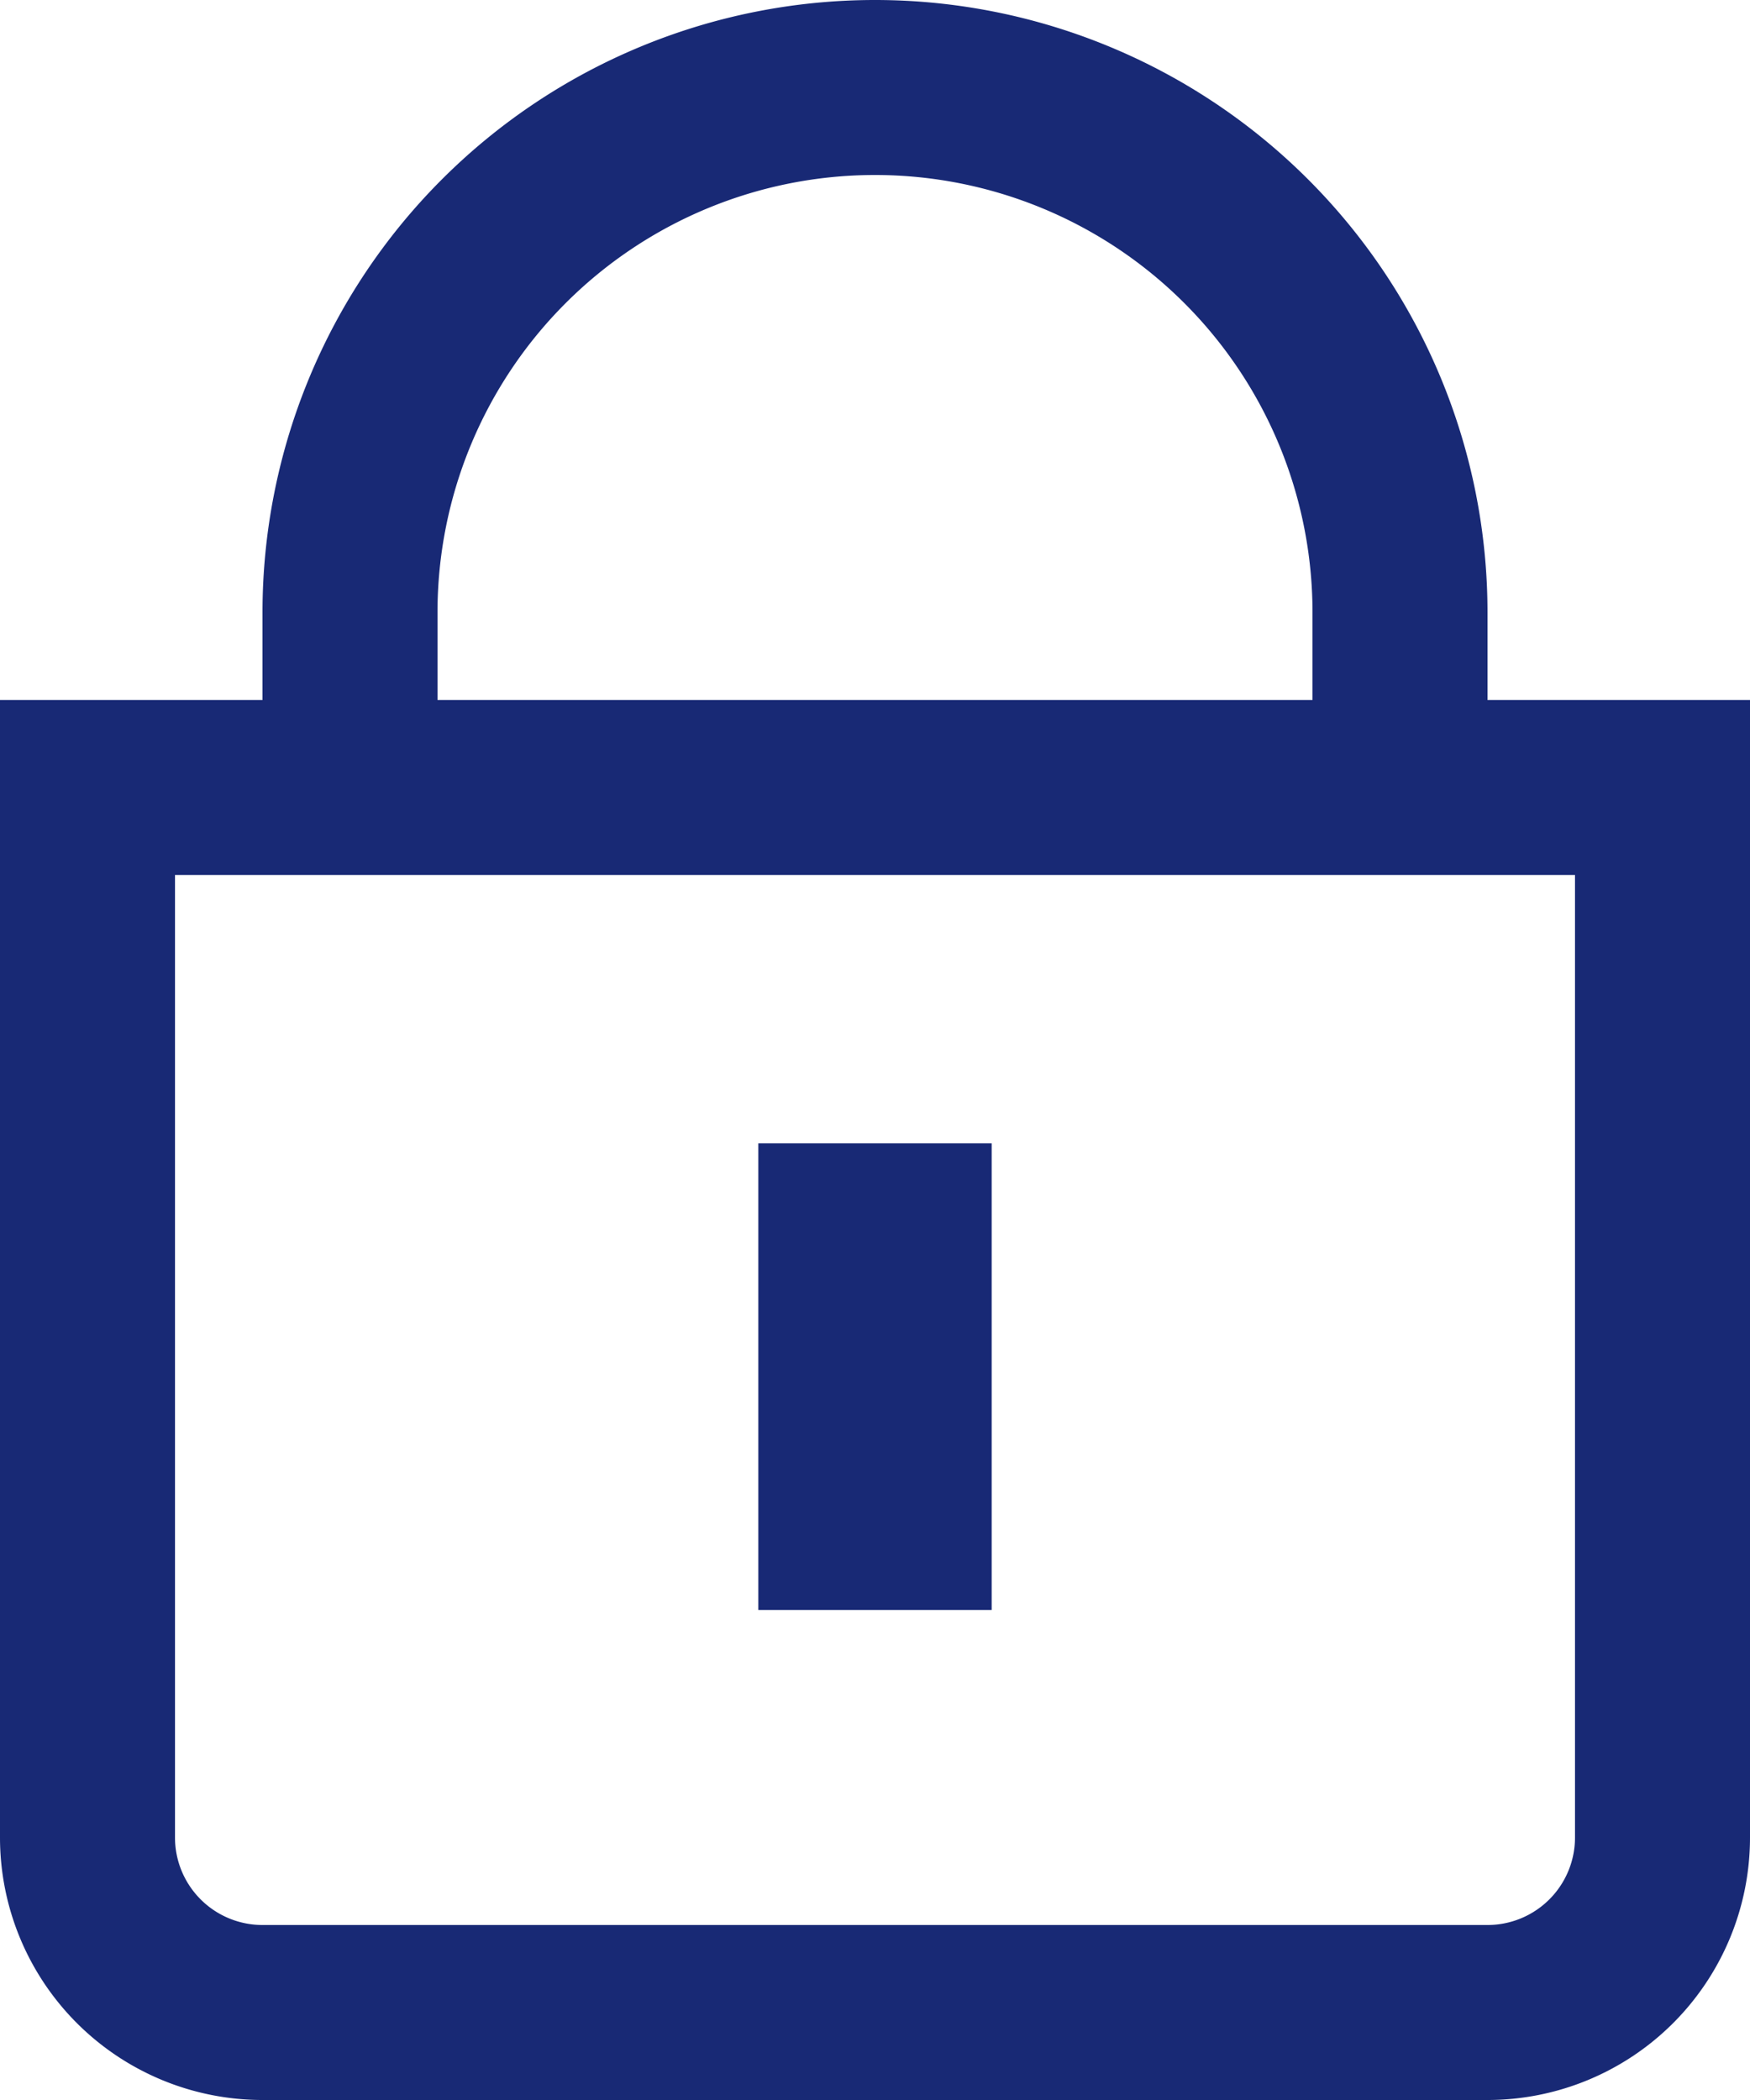<svg xmlns="http://www.w3.org/2000/svg" width="15" height="18" viewBox="0 0 15 18">
  <g id="_01_align_center" data-name="01 align center" transform="translate(-2)">
    <path id="Path_12417" data-name="Path 12417" d="M14.75,6V5.25a5.25,5.25,0,1,0-10.5,0V6H2v9.75A2.25,2.25,0,0,0,4.25,18h10.5A2.25,2.25,0,0,0,17,15.75V6Zm-9-.75a3.75,3.75,0,1,1,7.5,0V6H5.75Zm9.75,10.5a.75.75,0,0,1-.75.75H4.25a.75.75,0,0,1-.75-.75V7.5h12Z" transform="translate(0 0)" fill="#182975"/>
    <rect id="Rectangle_13747" data-name="Rectangle 13747" width="2" height="4" transform="translate(8.5 9.8)" fill="#182975"/>
  </g>
</svg>
